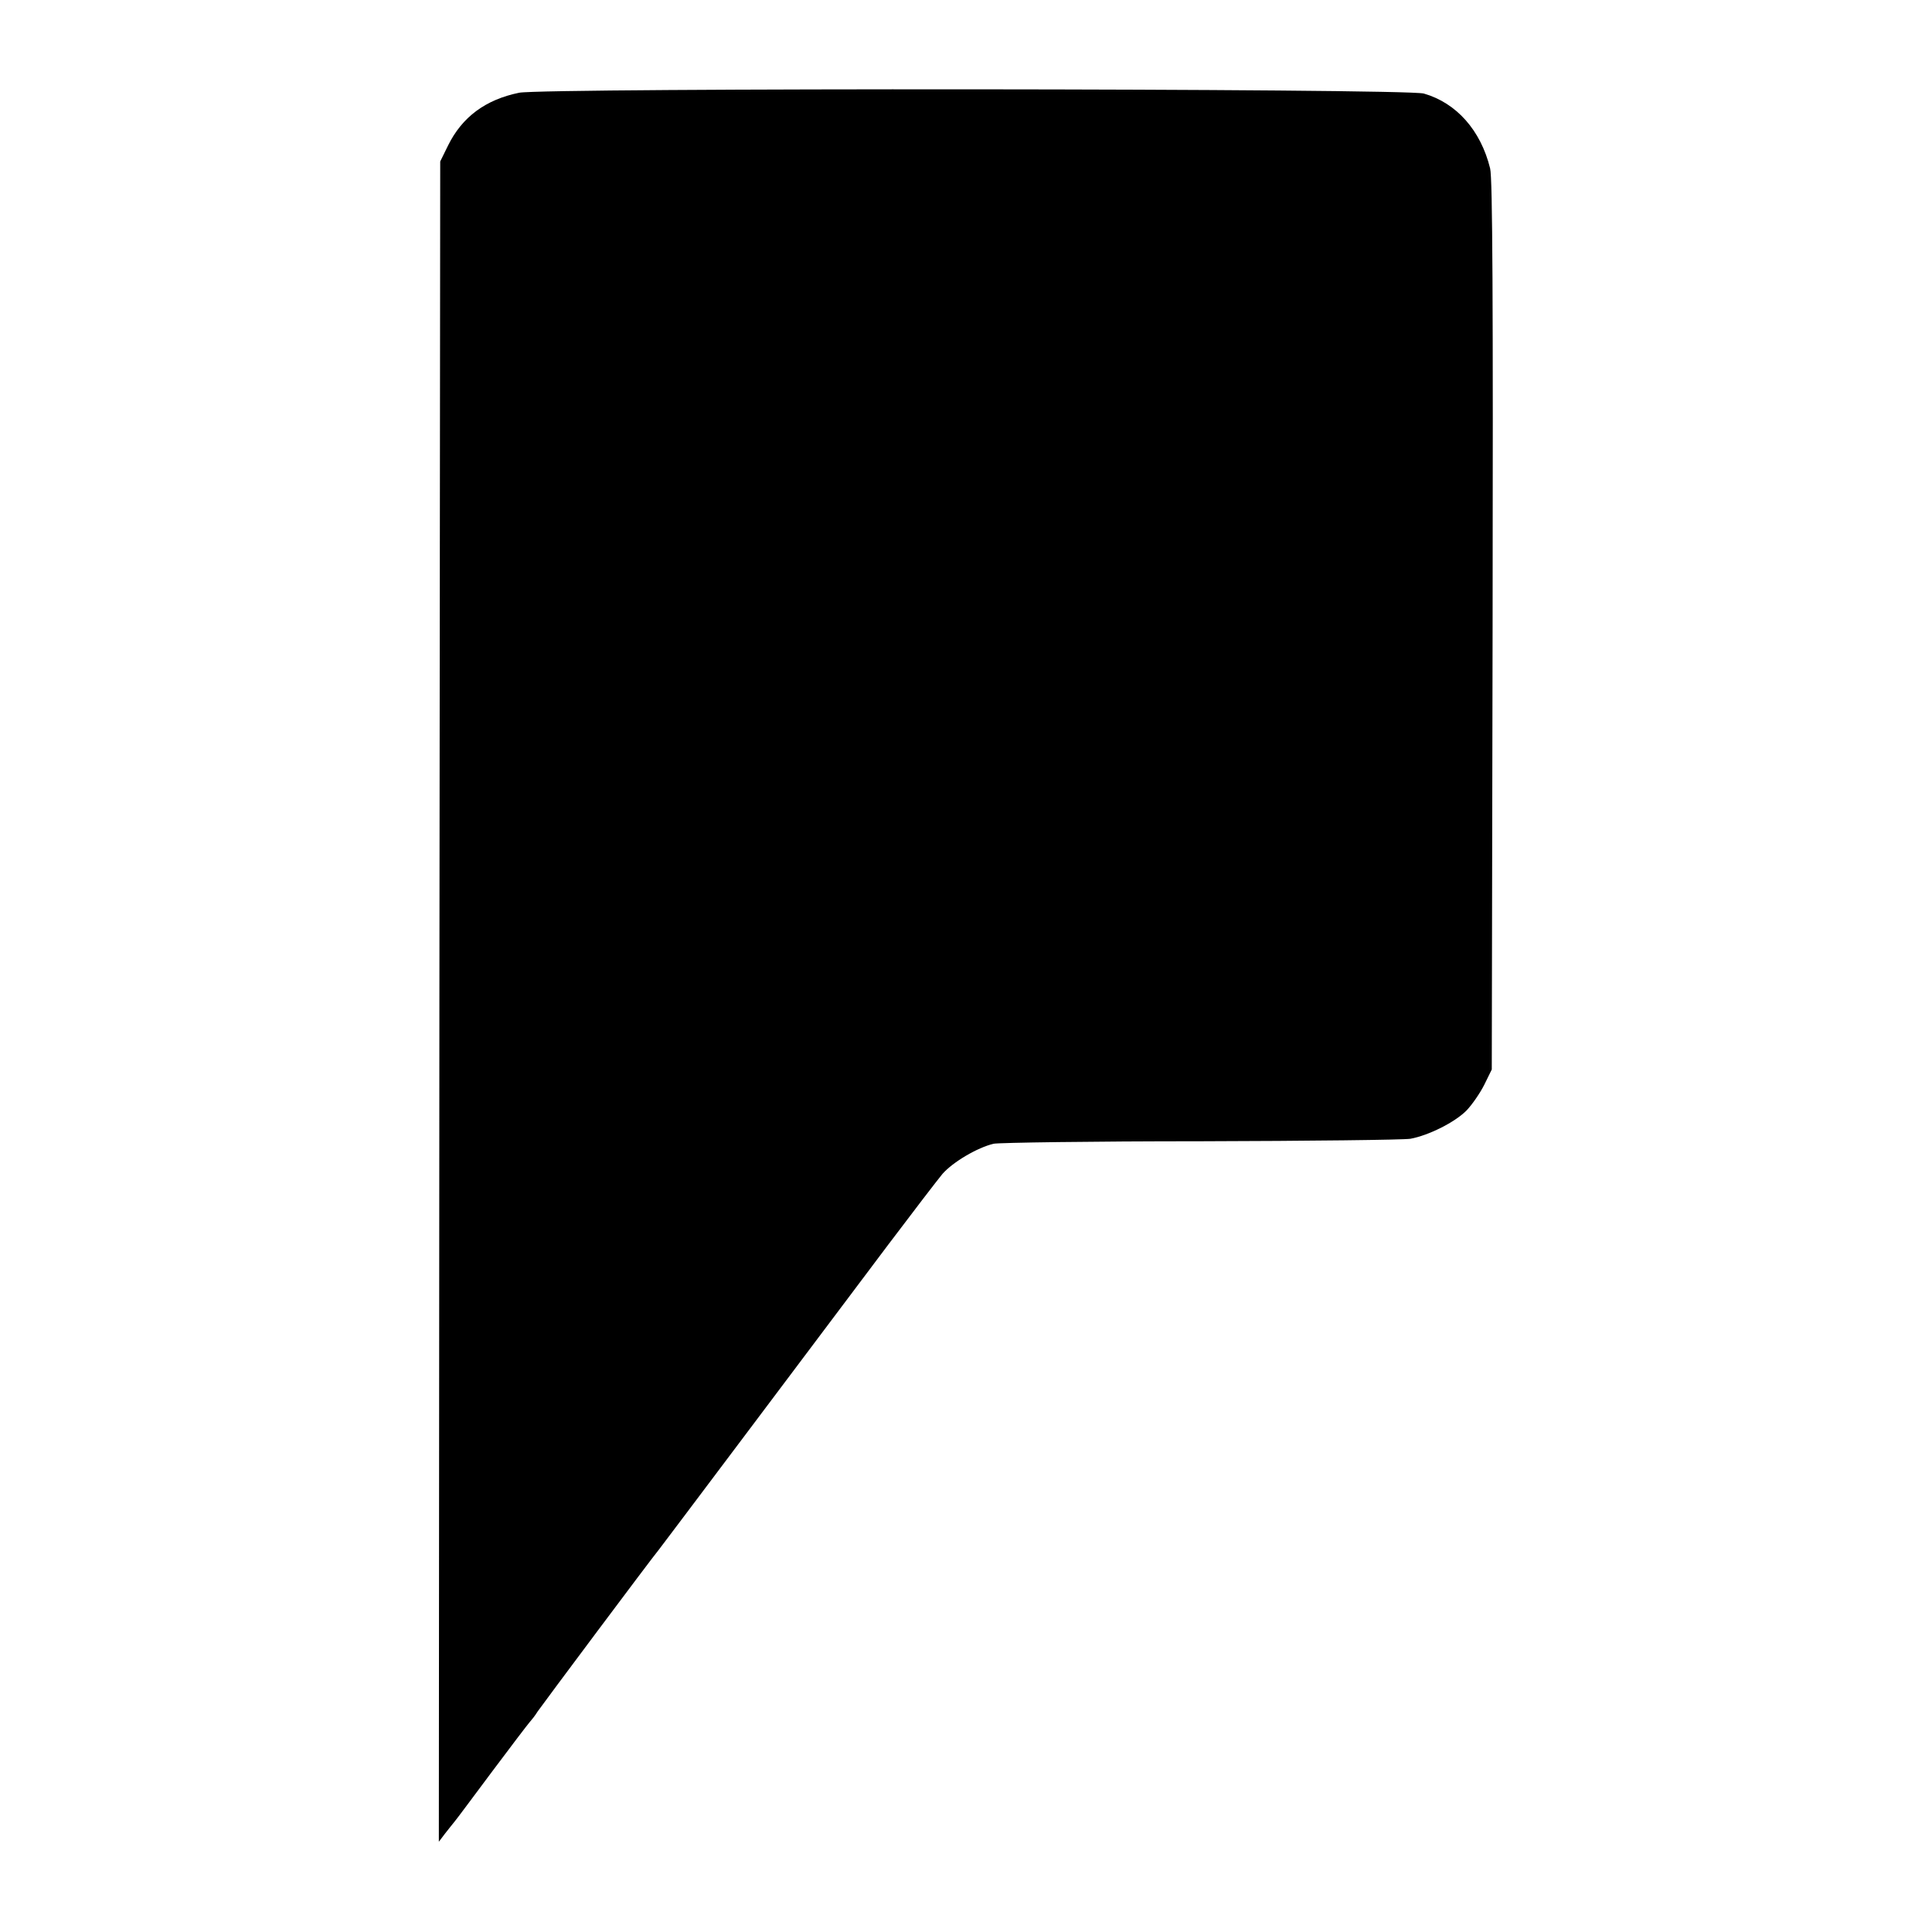 <?xml version="1.0" standalone="no"?>
<!DOCTYPE svg PUBLIC "-//W3C//DTD SVG 20010904//EN"
 "http://www.w3.org/TR/2001/REC-SVG-20010904/DTD/svg10.dtd">
<svg version="1.0" xmlns="http://www.w3.org/2000/svg"
 width="700pt" height="700pt" viewBox="0 0 700 700"
 preserveAspectRatio="xMidYMid meet">
<g transform="translate(0,700) scale(0.1,-0.1)"
fill="#000000" stroke="none">
<path d="M1881 6664 c-122 -25 -207 -88 -258 -192 l-28 -57 -3 -3044 -2 -3044
22 29 c13 16 28 36 35 44 7 8 67 89 135 180 68 91 129 171 136 179 7 8 21 25
30 40 15 22 416 559 439 586 9 11 571 759 831 1105 89 118 178 234 197 257 38
43 126 95 185 109 19 4 357 9 750 9 393 1 735 5 760 9 66 12 162 60 204 103
20 21 49 63 64 93 l27 55 3 1610 c2 1171 0 1622 -9 1655 -34 138 -122 237
-240 271 -64 19 -3187 21 -3278 3z"/>
</g>
</svg>
